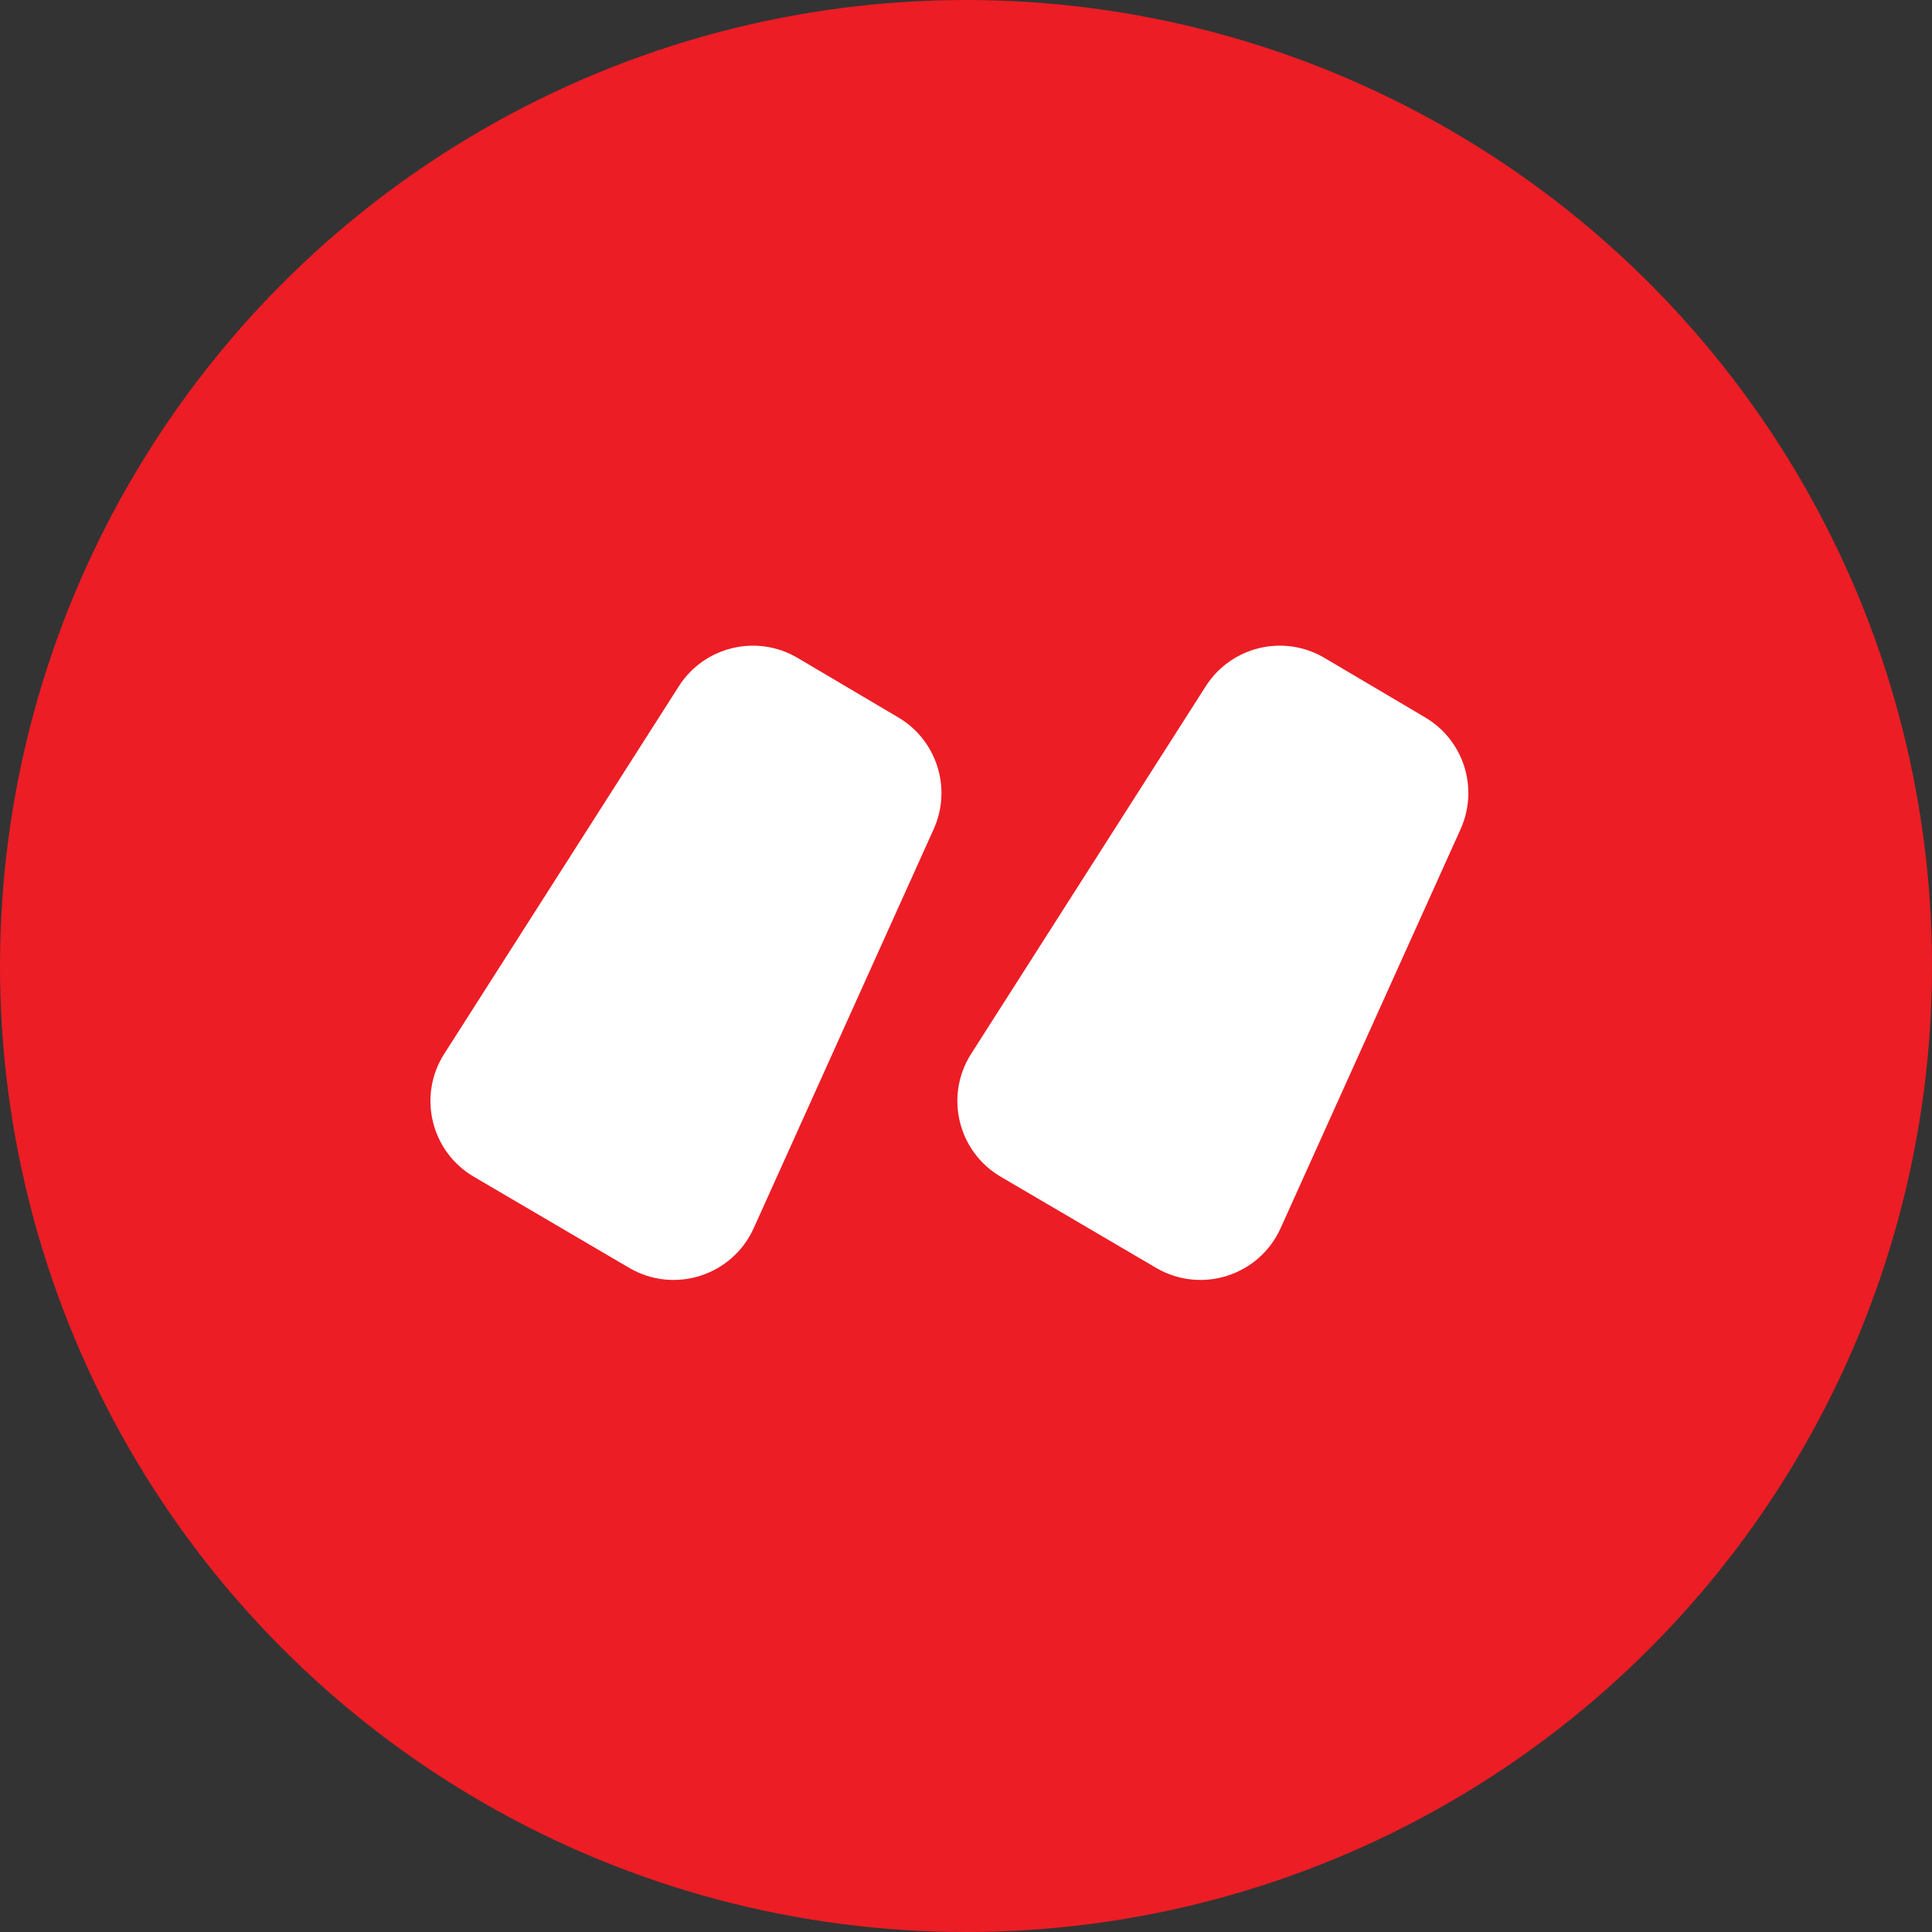 <?xml version="1.0" encoding="UTF-8"?> <svg xmlns="http://www.w3.org/2000/svg" width="44" height="44" viewBox="0 0 44 44" fill="none"><rect x="0" y="0" width="44" height="44" fill="#333333" stroke="none"/><circle cx="22" cy="22" r="21.5" fill="#EC1D25" stroke="#EC1D25"></circle><path d="M22.792 26.8C21.814 26.227 21.507 24.955 22.118 23.999L27.46 15.629C28.04 14.72 29.236 14.435 30.164 14.983L32.458 16.339C33.336 16.858 33.683 17.953 33.264 18.883L29.165 27.971C28.676 29.055 27.356 29.476 26.33 28.875L22.792 26.8ZM10.792 26.8C9.813 26.227 9.507 24.955 10.118 23.999L15.46 15.629C16.04 14.72 17.236 14.435 18.164 14.983L20.458 16.339C21.336 16.857 21.683 17.953 21.264 18.883L17.165 27.971C16.676 29.055 15.356 29.476 14.33 28.875L10.792 26.8Z" fill="white"></path></svg> 